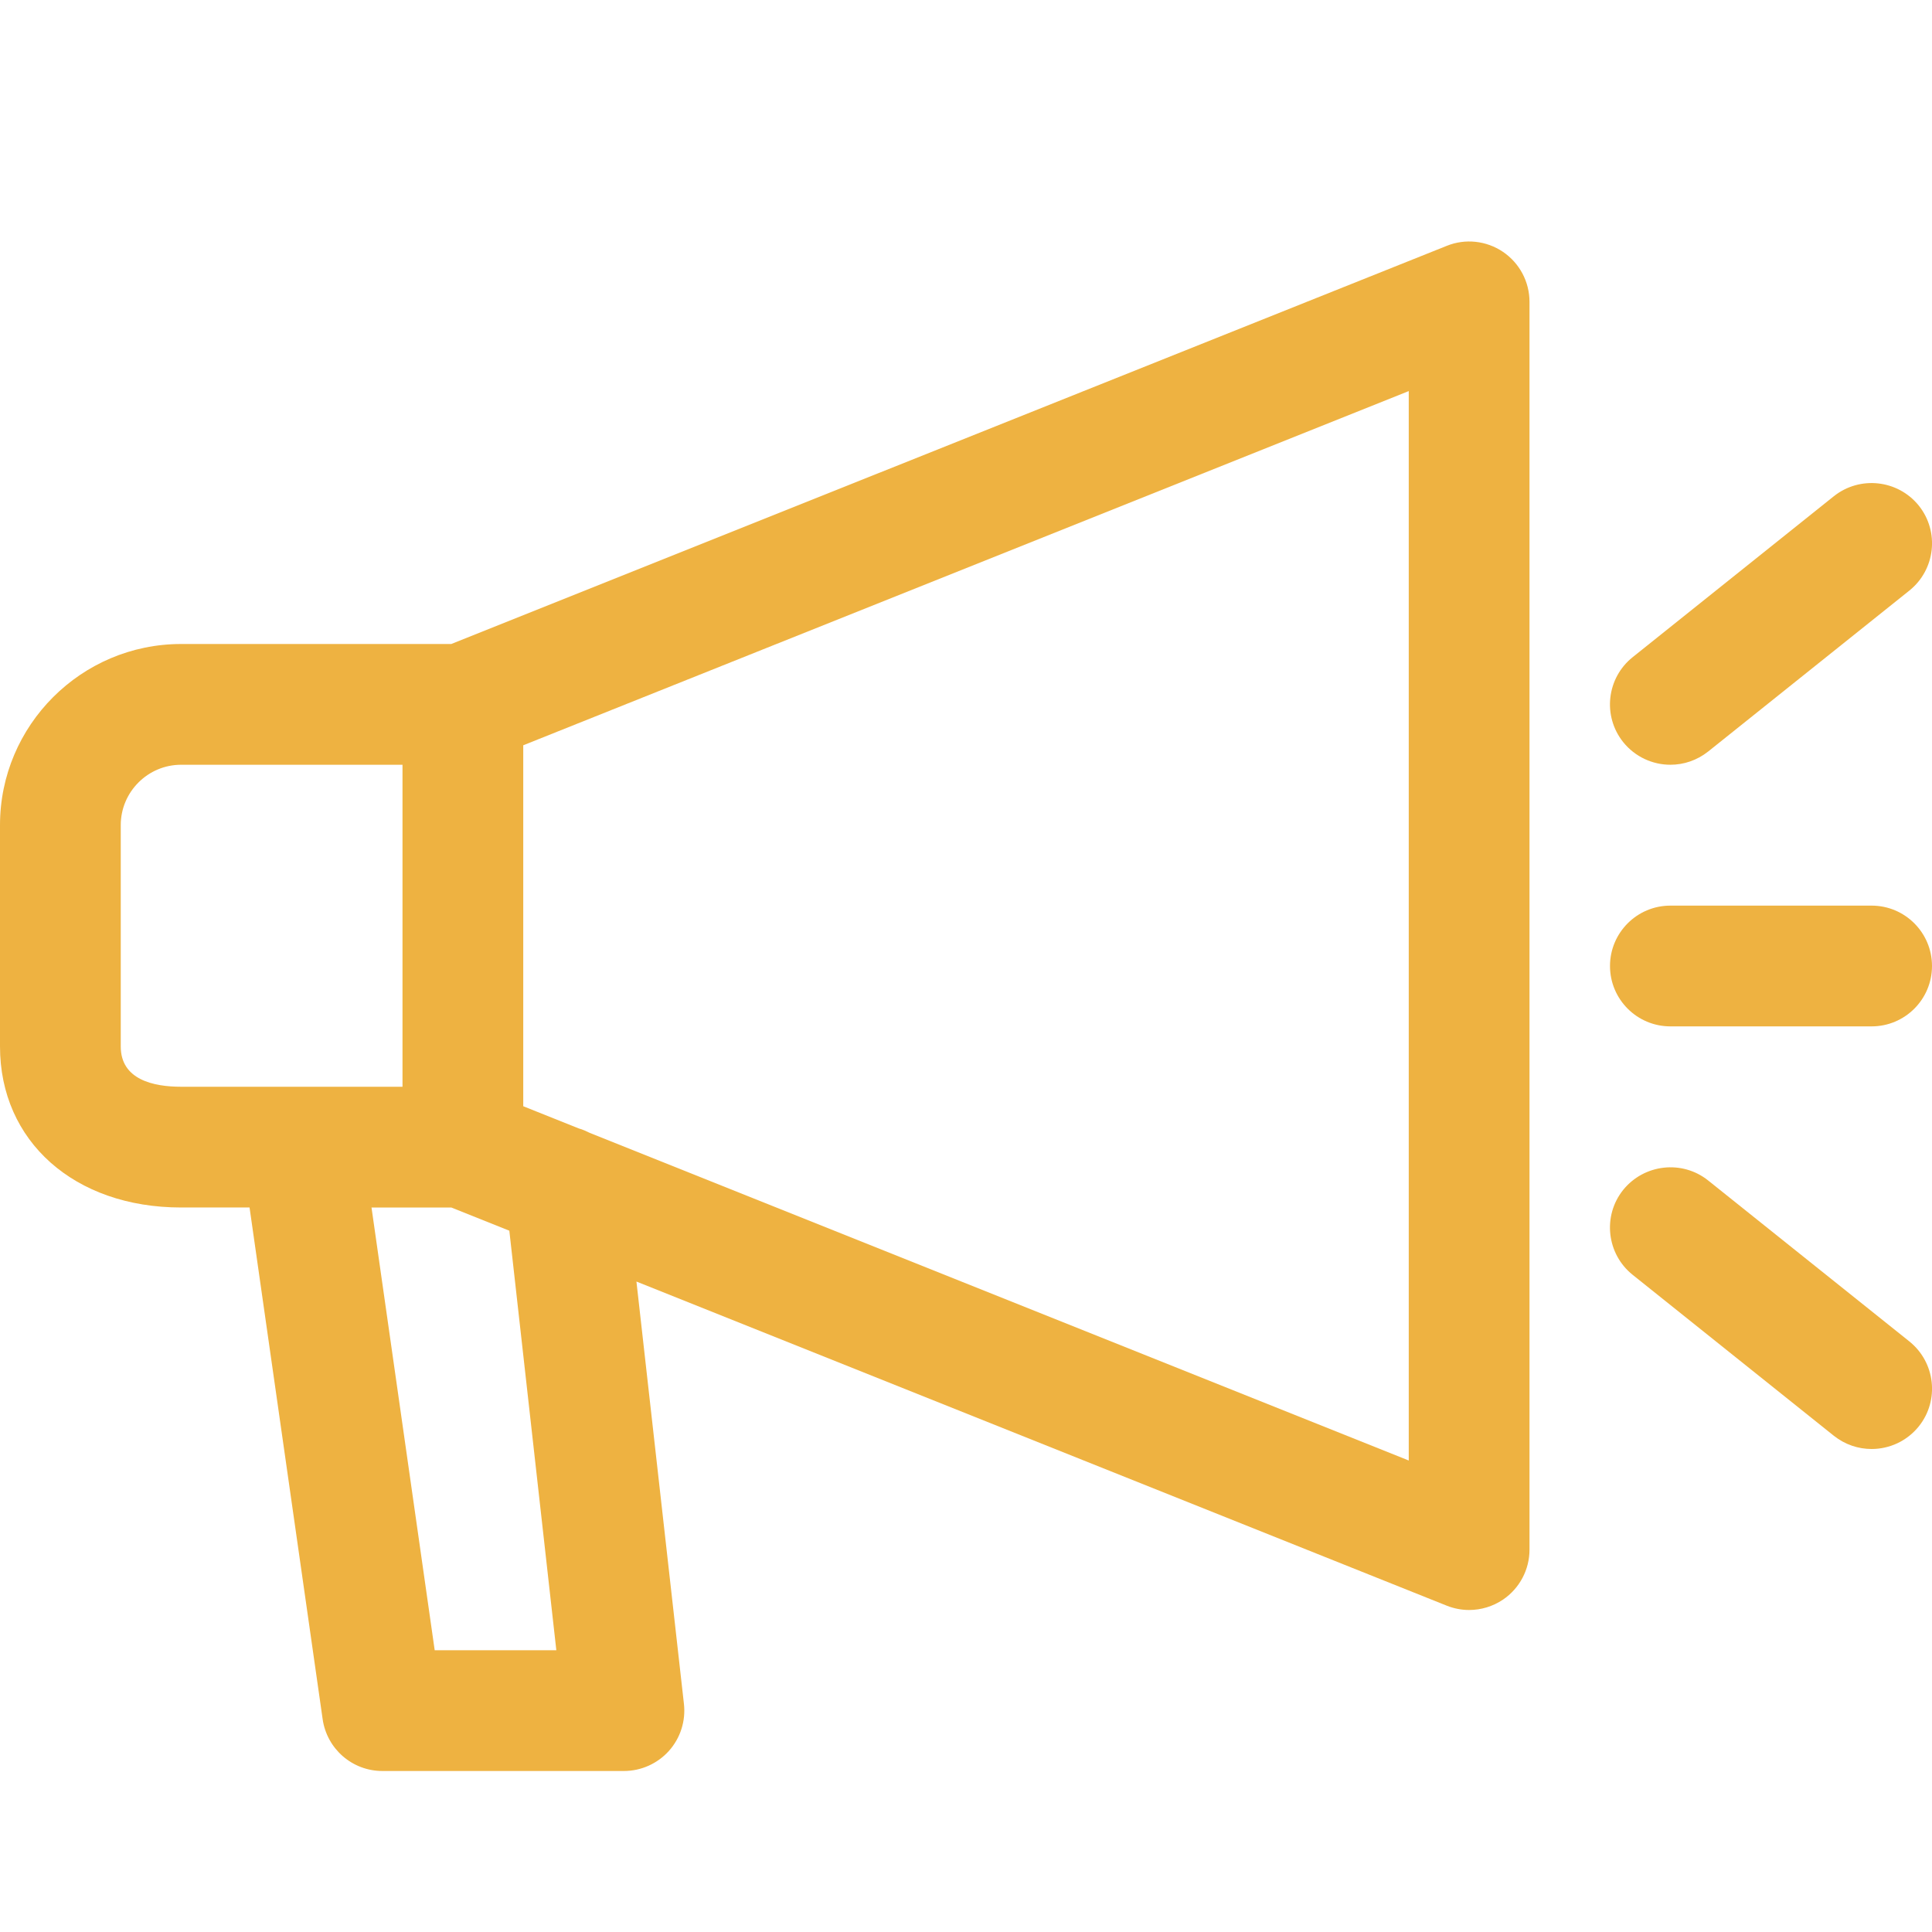 <svg id="regular" fill="#eeb241" enable-background="new 0 0 24 24" height="512" viewBox="0 0 24 24" width="512" xmlns="http://www.w3.org/2000/svg"><path d="m17.972 3.054-12.366 4.946h-3.356c-1.24 0-2.25 1.01-2.25 2.25v2.75c0 1.178.925 2 2.25 2h.85l.908 6.356c.053.37.369.644.742.644h3c.214 0 .417-.091.56-.25.142-.159.21-.371.186-.584l-.59-5.246 10.065 4.026c.091.036.185.054.279.054.147 0 .295-.044.421-.129.206-.14.329-.372.329-.621v-15.5c0-.249-.123-.481-.329-.621-.207-.14-.469-.168-.699-.075zm-16.472 9.946v-2.75c0-.413.337-.75.75-.75h2.75v4h-2.75c-.342 0-.75-.087-.75-.5zm5.411 7.5h-1.511l-.785-5.5h.991l.721.288zm10.589-2.357-10.176-4.071c-.043-.02-.084-.041-.131-.053l-.693-.277v-4.484l11-4.4z"/><path d="m21.219 9.336 2.5-2c.323-.259.376-.731.117-1.055-.26-.322-.731-.374-1.055-.117l-2.5 2c-.323.259-.376.731-.117 1.055.148.184.366.281.586.281.165 0 .33-.054.469-.164z"/><path d="m21.219 14.664c-.322-.257-.794-.205-1.055.117-.259.323-.206.796.117 1.055l2.5 2c.139.11.304.164.469.164.22 0 .438-.097.586-.281.259-.323.206-.796-.117-1.055z"/><path d="m23.25 11.25h-2.5c-.414 0-.75.336-.75.75s.336.75.75.75h2.5c.414 0 .75-.336.75-.75s-.336-.75-.75-.75z"/></svg>